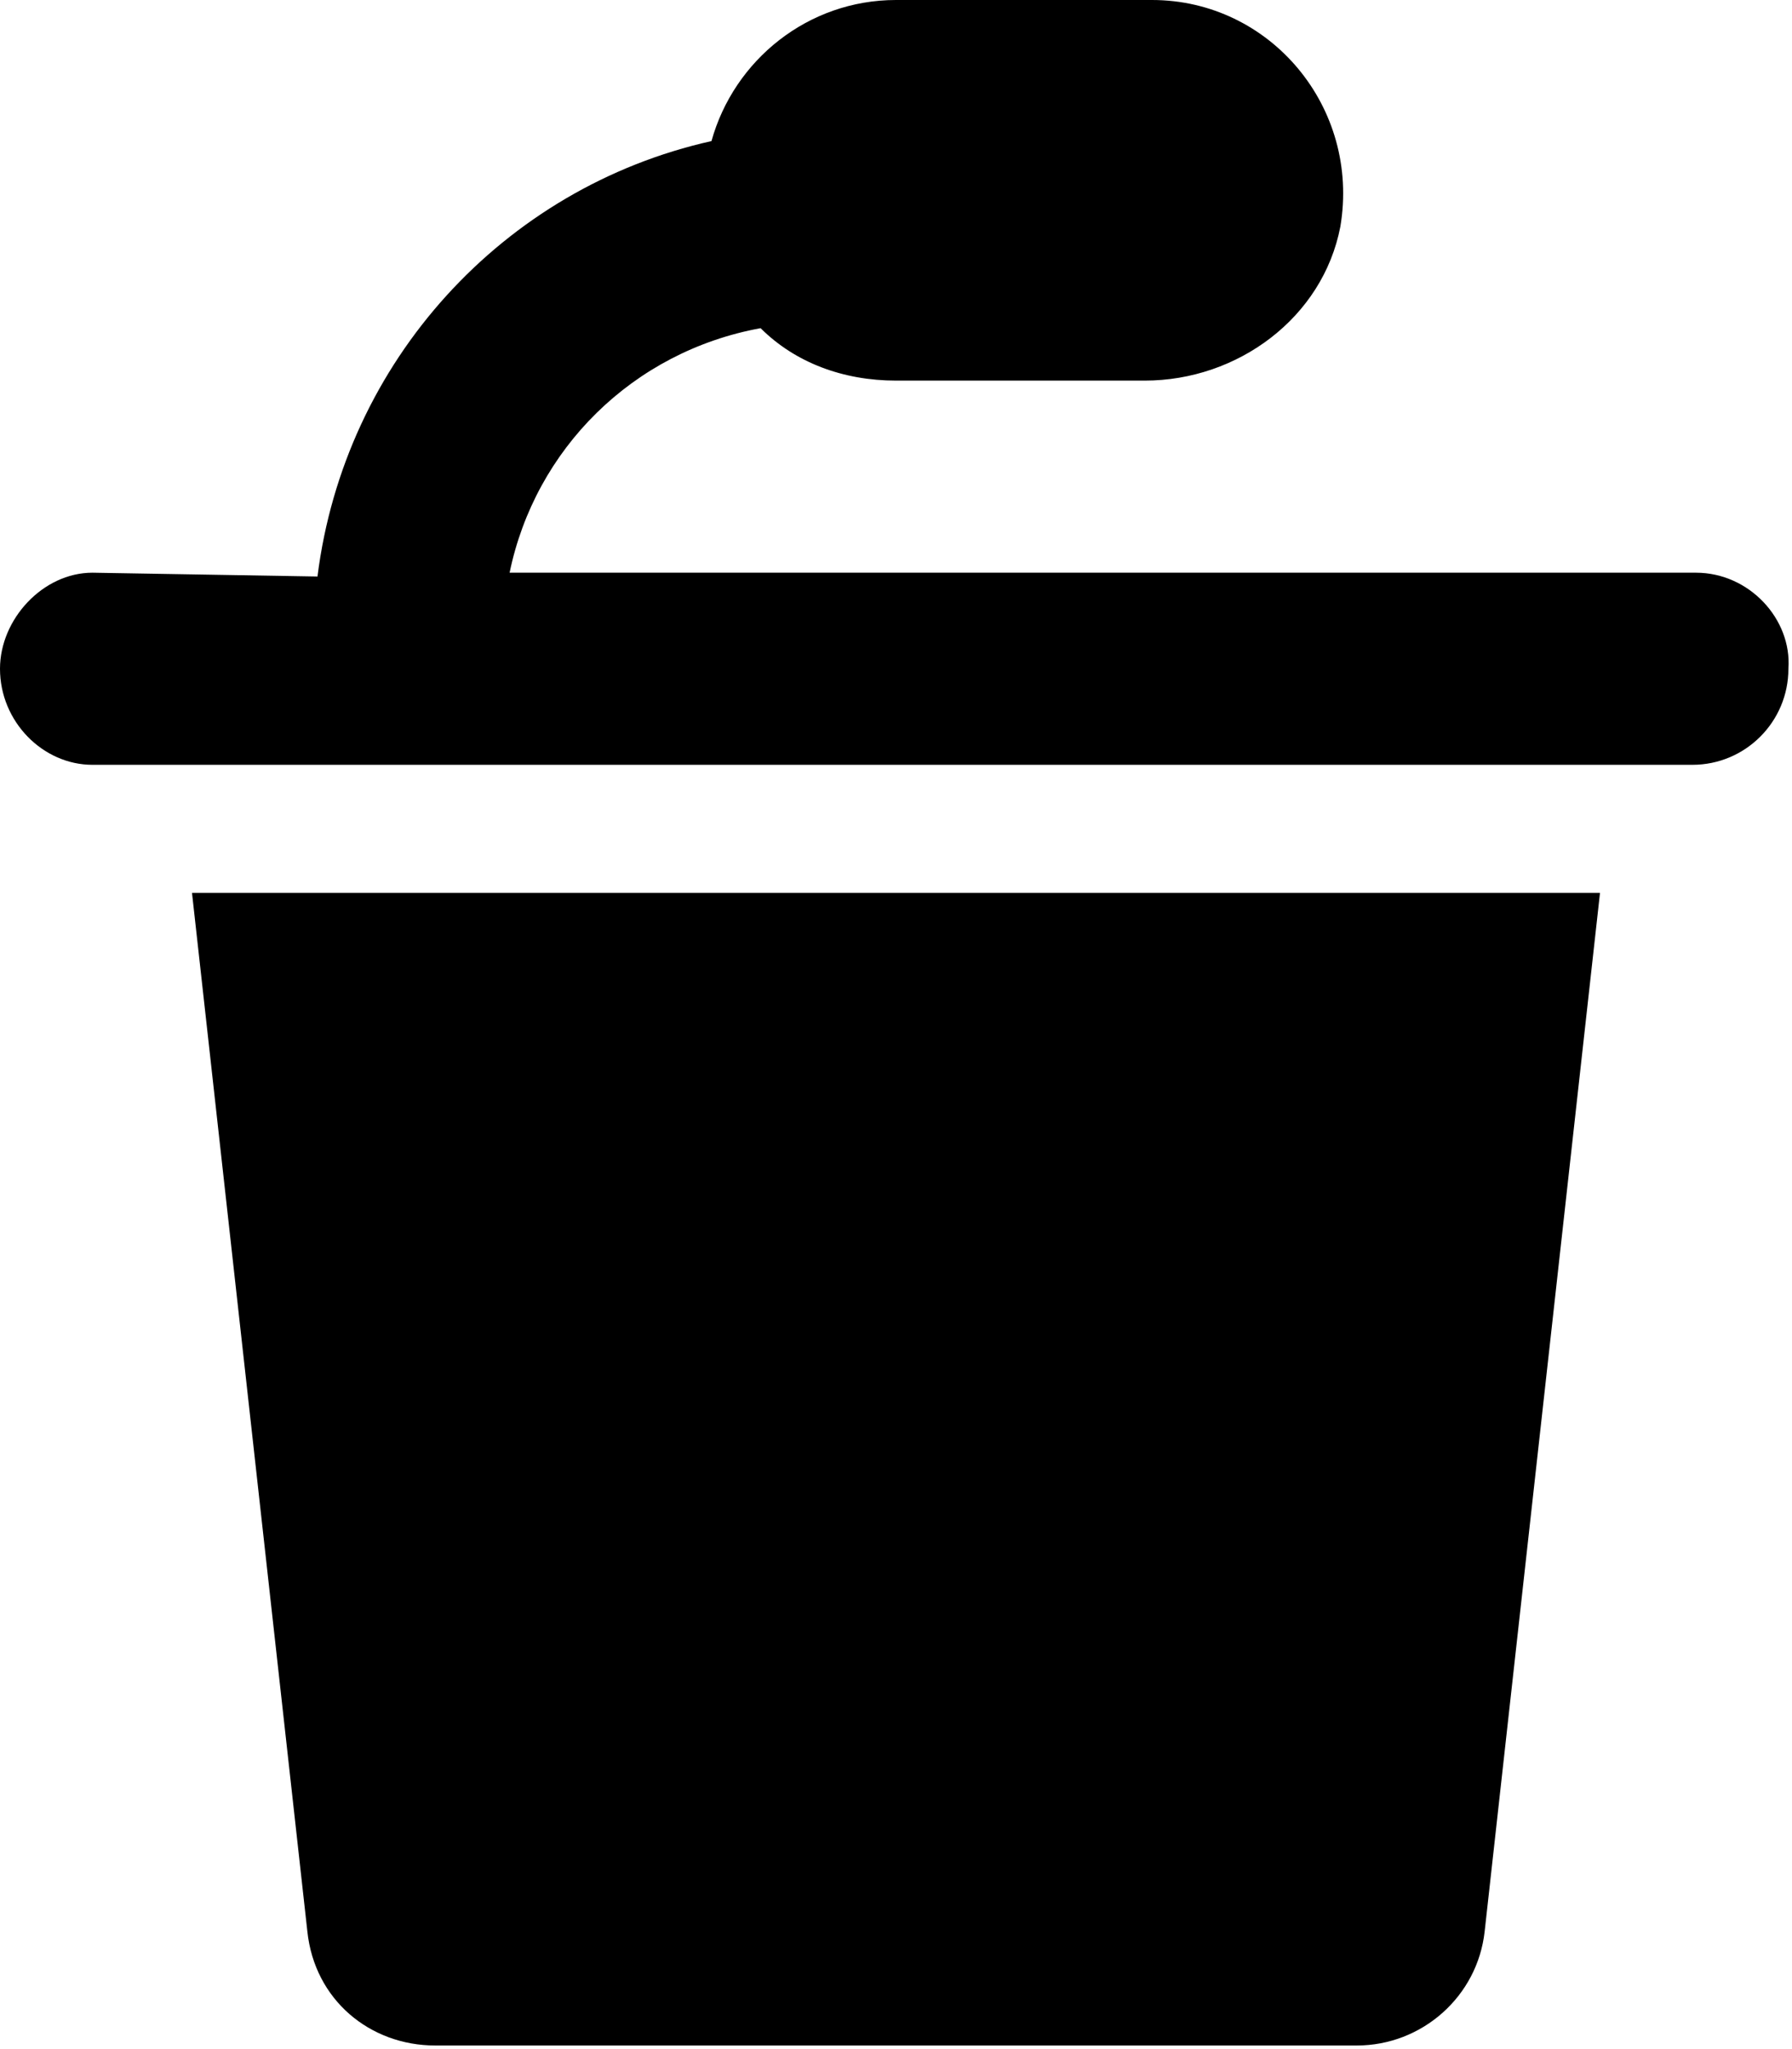 <svg xmlns="http://www.w3.org/2000/svg" viewBox="0 0 448 512"><!--! Font Awesome Pro 6.0.0 by @fontawesome - https://fontawesome.com License - https://fontawesome.com/license (Commercial License) Copyright 2022 Fonticons, Inc. --><path d="M108.8 511.1h230.4c16.31 0 30.16-12.26 31.96-28.47L400 223.1h-352l28.84 259.5C78.64 499.7 92.49 511.1 108.8 511.1zM424 143.1L127.4 143.1c6.375-30.88 30.75-55.25 62.75-61.1C198.8 90.62 210.8 95.1 224 95.1l62.2 0c23.21 0 44.5-15.69 48.89-38.48C340.1 26.85 317.6 0 288 0h-64c-22 0-40.5 15-46.13 35.25c-52 11.62-91.75 55-98.5 108.8L23.1 143.1C10.75 143.1 0 154.7 0 167.1c0 13.25 10.75 24 23.1 24h400c13.25 0 24-10.75 24-24C448 154.7 437.3 143.1 424 143.1z"/></svg>
